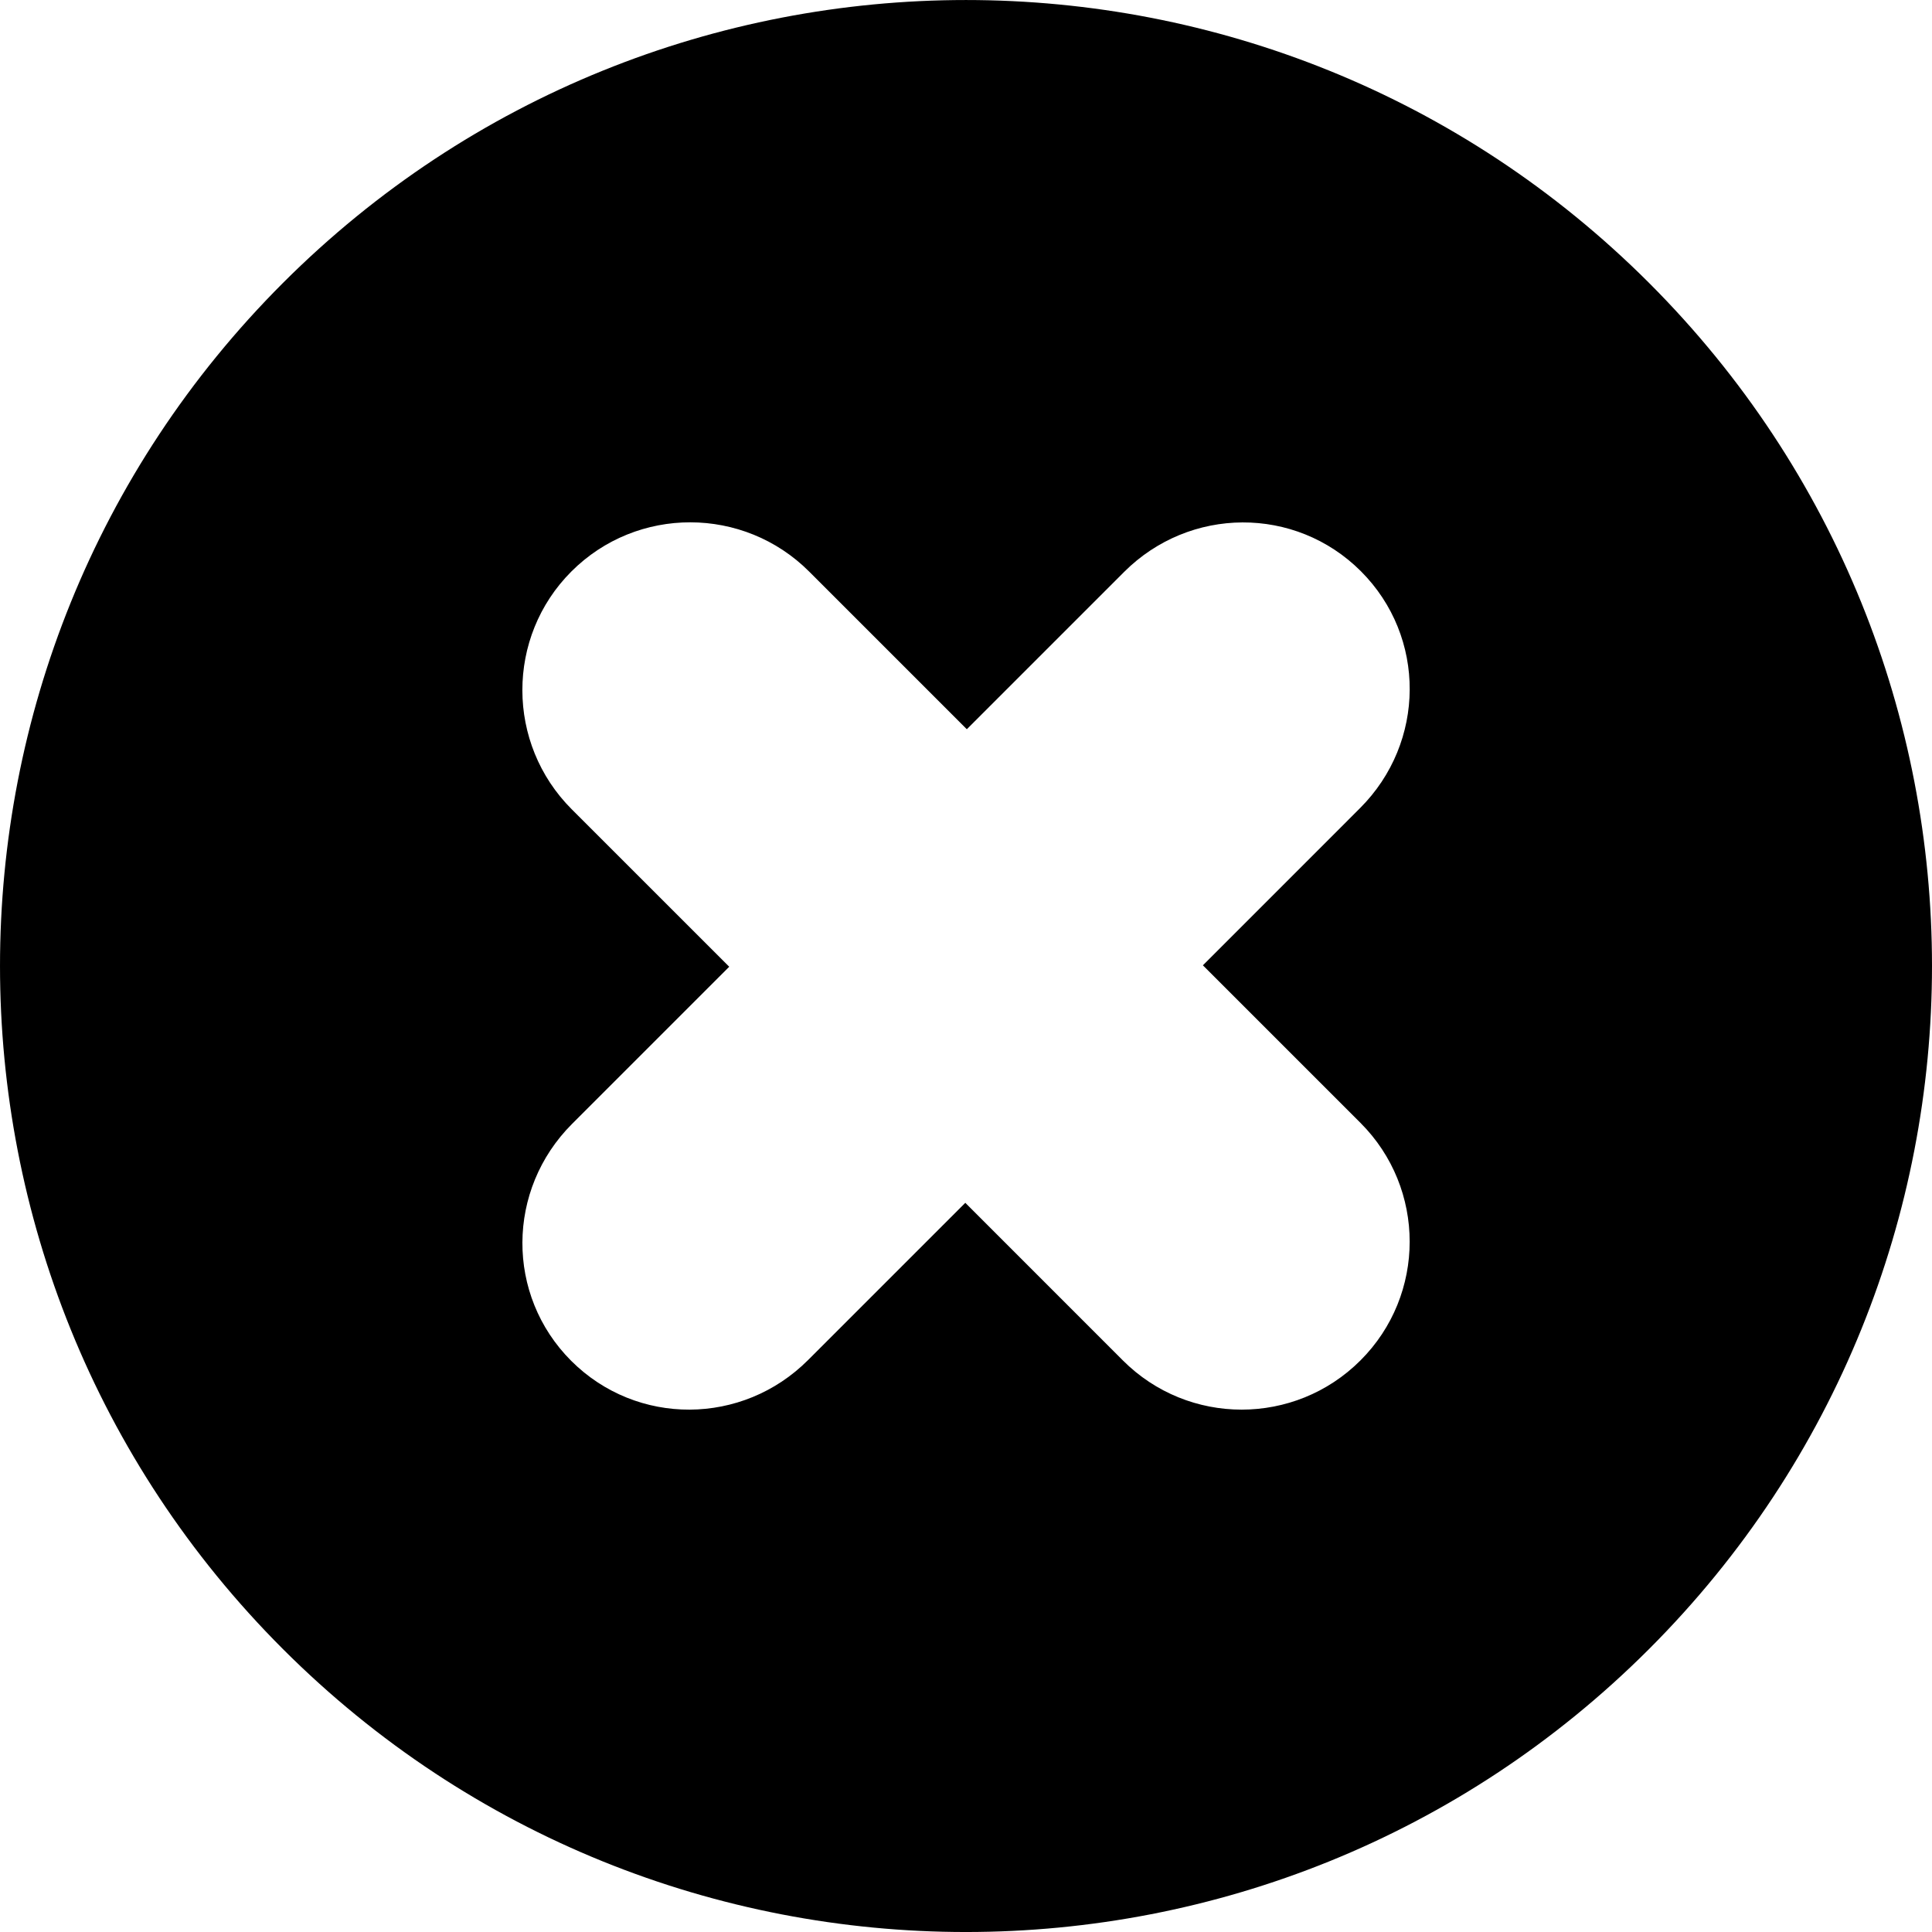 <?xml version="1.0" encoding="iso-8859-1"?>
<!-- Uploaded to: SVG Repo, www.svgrepo.com, Generator: SVG Repo Mixer Tools -->
<!DOCTYPE svg PUBLIC "-//W3C//DTD SVG 1.1//EN" "http://www.w3.org/Graphics/SVG/1.1/DTD/svg11.dtd">
<svg fill="#000000" version="1.1" id="Capa_1" xmlns="http://www.w3.org/2000/svg" xmlns:xlink="http://www.w3.org/1999/xlink" 
	 width="800px" height="800px" viewBox="0 0 45.959 45.959"
	 xml:space="preserve">
<g>
	<path d="M39.229,6.731c-8.975-8.974-23.523-8.974-32.498,0s-8.974,23.523,0,32.498c8.974,8.974,23.523,8.974,32.497-0.001
		C48.202,30.254,48.203,15.704,39.229,6.731z M32.363,26.711c1.561,1.561,1.561,4.092,0,5.651c-1.562,1.561-4.092,1.561-5.652,0
		l-3.748-3.749l-3.74,3.74c-1.561,1.562-4.074,1.578-5.635,0.019c-1.56-1.561-1.542-4.073,0.019-5.635l3.74-3.74L13.6,19.251
		c-1.561-1.561-1.567-4.098-0.006-5.658s4.096-1.556,5.656,0.005l3.749,3.749l3.74-3.74c1.561-1.561,4.073-1.578,5.634-0.019
		c1.561,1.561,1.543,4.074-0.019,5.635l-3.739,3.74L32.363,26.711z"/>
</g>
</svg>